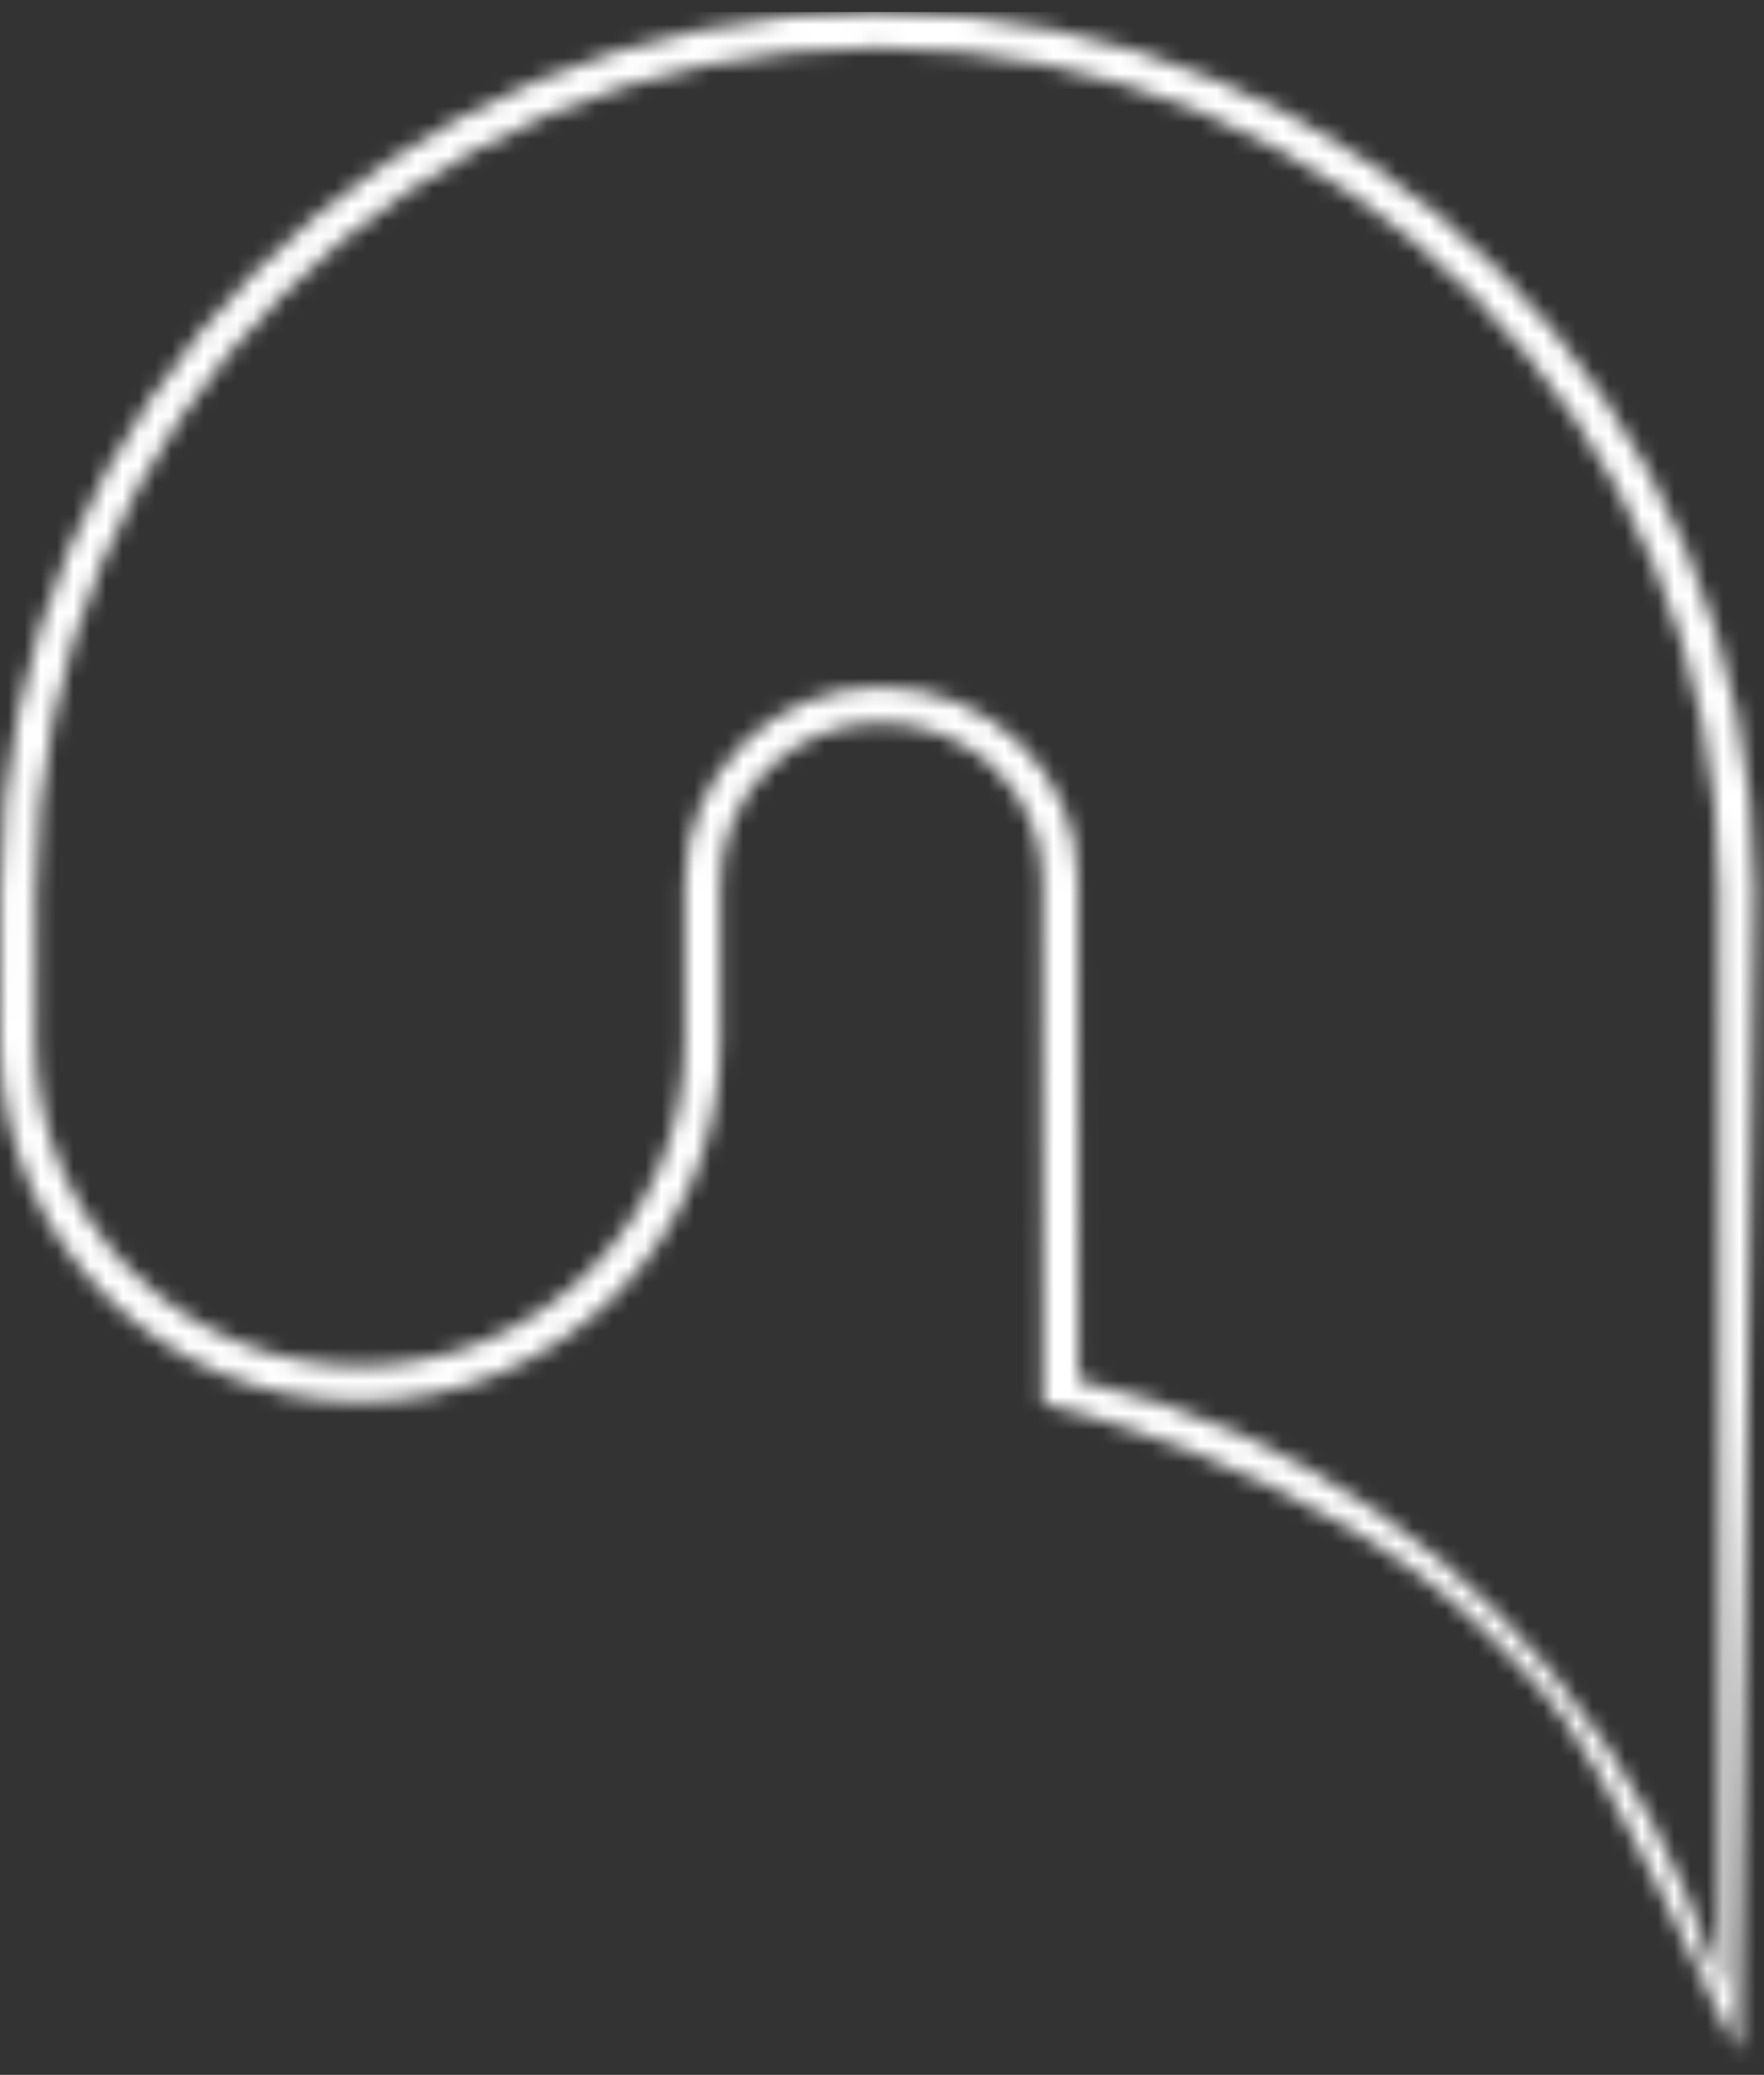 <svg width="108" height="127" viewBox="0 0 108 127" fill="none" xmlns="http://www.w3.org/2000/svg">
<rect x="0" y="0" width="108" height="127" fill="#333333" stroke="none"/>
<g clip-path="url(#clip0_585_107)">
<mask id="path-1-inside-1_585_107" fill="white">
<path d="M53.895 42.046C47.294 42.046 41.924 47.417 41.924 54.018V63.734C41.924 74.692 33.011 83.601 22.056 83.601C11.122 83.601 2.212 74.706 2.192 63.781L2.215 54.418C2.224 26.024 25.332 2.925 53.726 2.925C82.129 2.925 105.233 26.033 105.233 54.436L105.303 121.723C105.268 121.606 105.225 121.492 105.19 121.375C105.052 120.916 104.891 120.469 104.742 120.016C104.395 118.952 104.012 117.906 103.6 116.872C103.425 116.428 103.255 115.981 103.065 115.542C102.478 114.178 101.844 112.842 101.151 111.536C101.02 111.291 100.874 111.051 100.739 110.806C100.076 109.602 99.369 108.43 98.618 107.282C98.48 107.074 98.349 106.864 98.209 106.656C90.804 95.663 79.472 87.493 66.037 84.484L66.007 53.837C66.007 47.335 60.572 42.046 53.895 42.046ZM63.845 85.962C63.112 85.661 80.773 89.7 90.971 99.9C91.234 100.161 93.735 102.761 93.998 103.024C98.489 107.515 106.133 125.688 106.423 125.577L107.425 54.433C107.425 24.823 83.335 0.734 53.726 0.734C24.125 0.734 0.033 24.818 0.024 54.415L0 63.778C0.024 75.916 9.918 85.793 22.056 85.793C34.221 85.793 44.115 75.899 44.115 63.734V54.018C44.115 48.627 48.501 44.238 53.895 44.238C59.365 44.238 63.816 48.545 63.816 53.84L63.845 85.962Z"/>
</mask>
<path d="M2.192 63.781L-40.808 63.673L-40.808 63.767L-40.808 63.861L2.192 63.781ZM2.215 54.418L45.215 54.526L45.215 54.479L45.215 54.432L2.215 54.418ZM105.233 54.436H62.233V54.458L62.233 54.481L105.233 54.436ZM105.303 121.723L64.117 134.079L148.303 121.678L105.303 121.723ZM105.19 121.375L63.996 133.707L63.999 133.719L64.003 133.731L105.19 121.375ZM104.742 120.016L63.871 133.378L63.884 133.417L63.897 133.456L104.742 120.016ZM103.6 116.872L63.603 132.66L63.628 132.722L63.652 132.783L103.6 116.872ZM103.065 115.542L63.568 132.542L63.589 132.591L63.61 132.64L103.065 115.542ZM101.151 111.536L139.142 91.394L139.098 91.312L139.055 91.231L101.151 111.536ZM100.739 110.806L138.454 90.152L138.428 90.104L138.401 90.055L100.739 110.806ZM98.618 107.282L134.606 83.748L134.54 83.647L134.473 83.546L98.618 107.282ZM98.209 106.656L62.545 130.679L62.565 130.709L62.586 130.74L98.209 106.656ZM66.037 84.484L23.037 84.525L23.069 118.924L56.637 126.444L66.037 84.484ZM66.007 53.837H23.007V53.857L23.007 53.878L66.007 53.837ZM63.845 85.962L47.521 125.743L106.903 150.111L106.845 85.923L63.845 85.962ZM90.971 99.9L60.561 130.302L60.648 130.389L60.735 130.476L90.971 99.9ZM106.423 125.577L121.832 165.721L149.008 155.29L149.418 126.183L106.423 125.577ZM107.425 54.433L150.421 55.039L150.425 54.736V54.433H107.425ZM0.024 54.415L43.024 54.523L43.024 54.475L43.024 54.428L0.024 54.415ZM0 63.778L-42.999 63.67L-43 63.766L-42.999 63.861L0 63.778ZM63.816 53.84H20.816V53.859L20.816 53.879L63.816 53.84ZM53.895 -0.954C23.546 -0.954 -1.076 23.669 -1.076 54.018H84.924C84.924 71.165 71.043 85.046 53.895 85.046V-0.954ZM-1.076 54.018V63.734H84.924V54.018H-1.076ZM-1.076 63.734C-1.076 50.939 9.267 40.601 22.056 40.601V126.601C56.755 126.601 84.924 98.444 84.924 63.734H-1.076ZM22.056 40.601C34.832 40.601 45.168 50.903 45.192 63.7L-40.808 63.861C-40.743 98.51 -12.588 126.601 22.056 126.601V40.601ZM45.192 63.888L45.215 54.526L-40.784 54.311L-40.808 63.673L45.192 63.888ZM45.215 54.432C45.217 49.783 49.073 45.925 53.726 45.925V-40.075C1.591 -40.075 -40.769 2.266 -40.785 54.405L45.215 54.432ZM53.726 45.925C58.377 45.925 62.233 49.778 62.233 54.436H148.233C148.233 2.288 105.88 -40.075 53.726 -40.075V45.925ZM62.233 54.481L62.303 121.767L148.303 121.678L148.233 54.391L62.233 54.481ZM146.49 109.367C146.329 108.828 146.186 108.391 146.095 108.115C146.048 107.974 146.009 107.858 145.983 107.782C145.959 107.711 145.938 107.649 145.936 107.642C145.928 107.62 145.94 107.653 145.954 107.695C145.97 107.742 145.999 107.83 146.036 107.941C146.108 108.16 146.232 108.539 146.376 109.019L64.003 133.731C64.165 134.269 64.307 134.707 64.398 134.983C64.445 135.123 64.484 135.24 64.51 135.316C64.534 135.386 64.555 135.449 64.557 135.455C64.565 135.478 64.553 135.444 64.539 135.402C64.523 135.355 64.494 135.268 64.457 135.156C64.385 134.938 64.261 134.558 64.117 134.079L146.49 109.367ZM146.383 109.043C146.105 108.115 145.849 107.348 145.724 106.977C145.672 106.824 145.591 106.584 145.586 106.569C145.56 106.492 145.568 106.515 145.588 106.577L63.897 133.456C63.945 133.604 63.99 133.737 64.028 133.85C64.065 133.963 64.099 134.063 64.126 134.141C64.139 134.18 64.151 134.216 64.162 134.247C64.173 134.281 64.18 134.301 64.189 134.327C64.205 134.374 64.212 134.397 64.217 134.41C64.226 134.438 64.205 134.375 64.169 134.265C64.132 134.151 64.071 133.958 63.996 133.707L146.383 109.043ZM145.614 106.654C144.957 104.646 144.26 102.748 143.548 100.961L63.652 132.783C63.764 133.065 63.832 133.259 63.871 133.378L145.614 106.654ZM143.597 101.084C143.583 101.048 143.567 101.009 143.514 100.872C143.471 100.762 143.396 100.57 143.312 100.36C143.147 99.943 142.87 99.254 142.52 98.445L63.61 132.64C63.568 132.541 63.531 132.455 63.5 132.381C63.469 132.307 63.443 132.245 63.423 132.196C63.403 132.147 63.388 132.109 63.378 132.086C63.368 132.062 63.363 132.049 63.364 132.05C63.364 132.05 63.365 132.054 63.368 132.06C63.371 132.067 63.374 132.077 63.379 132.09C63.385 132.103 63.391 132.118 63.398 132.138C63.406 132.157 63.414 132.179 63.424 132.205C63.43 132.218 63.434 132.23 63.44 132.245C63.446 132.259 63.452 132.274 63.458 132.29C63.47 132.322 63.484 132.357 63.499 132.395C63.514 132.433 63.53 132.474 63.547 132.518C63.565 132.562 63.583 132.61 63.603 132.66L143.597 101.084ZM142.562 98.543C141.559 96.212 140.428 93.82 139.142 91.394L63.161 131.679C63.26 131.865 63.397 132.144 63.568 132.542L142.562 98.543ZM139.055 91.231C138.835 90.821 138.644 90.478 138.507 90.235C138.375 90 138.261 89.802 138.219 89.728C138.15 89.609 138.18 89.661 138.202 89.7C138.238 89.763 138.332 89.928 138.454 90.152L63.024 131.459C63.214 131.806 63.377 132.093 63.481 132.277C63.535 132.371 63.581 132.451 63.612 132.505C63.627 132.532 63.642 132.557 63.651 132.574C63.664 132.595 63.668 132.602 63.674 132.613C63.701 132.661 63.657 132.584 63.593 132.472C63.525 132.35 63.401 132.129 63.248 131.842L139.055 91.231ZM138.401 90.055C137.193 87.863 135.924 85.764 134.606 83.748L62.63 130.816C62.813 131.096 62.959 131.341 63.077 131.556L138.401 90.055ZM134.473 83.546C134.539 83.645 134.583 83.713 134.588 83.72C134.59 83.724 134.589 83.722 134.576 83.703C134.572 83.696 134.539 83.645 134.519 83.615C134.435 83.485 134.165 83.066 133.832 82.573L62.586 130.74C62.48 130.583 62.4 130.462 62.356 130.395C62.315 130.332 62.29 130.294 62.309 130.323C62.324 130.345 62.324 130.347 62.354 130.392C62.375 130.425 62.407 130.475 62.444 130.531C62.516 130.642 62.628 130.814 62.762 131.017L134.473 83.546ZM133.873 82.634C120.671 63.034 100.182 48.067 75.436 42.523L56.637 126.444C58.763 126.92 60.938 128.293 62.545 130.679L133.873 82.634ZM109.037 84.443L109.007 53.796L23.007 53.878L23.037 84.525L109.037 84.443ZM109.007 53.837C109.007 22.5 83.219 -0.954 53.895 -0.954V85.046C37.926 85.046 23.007 72.171 23.007 53.837H109.007ZM80.169 46.181C80.791 46.436 82.096 46.987 83.69 47.816C84.18 48.072 89.255 50.571 94.23 55.546C96.315 57.631 103.658 65.205 106.072 77.947C109.384 95.435 101.556 110.383 91.533 118.83C84.023 125.158 76.42 127.131 74.101 127.701C70.876 128.495 68.246 128.741 66.9 128.837C62.445 129.156 58.853 128.656 58.839 128.655C57.85 128.538 57.081 128.412 56.723 128.351C55.456 128.136 54.56 127.92 54.557 127.919C54.143 127.822 54.09 127.798 54.381 127.882C54.92 128.038 56.003 128.382 57.291 128.899C60.713 130.272 61.46 131.201 60.561 130.302L121.381 69.499C110.283 58.399 97.101 52.208 89.326 49.088C85.016 47.358 81.183 46.11 78.299 45.275C76.878 44.864 75.486 44.494 74.207 44.194C73.77 44.091 72.561 43.809 71.11 43.563C70.707 43.495 69.9 43.363 68.882 43.243C68.839 43.238 65.226 42.737 60.759 43.056C59.41 43.153 56.777 43.399 53.55 44.193C51.229 44.764 43.624 46.738 36.114 53.066C26.09 61.514 18.261 76.463 21.574 93.952C23.988 106.695 31.332 114.271 33.419 116.357C38.395 121.334 43.475 123.837 43.972 124.096C45.573 124.929 46.888 125.483 47.521 125.743L80.169 46.181ZM60.735 130.476C60.606 130.347 60.508 130.249 60.472 130.213C60.426 130.167 60.394 130.133 60.38 130.12C60.354 130.093 60.349 130.087 60.374 130.113C60.422 130.162 60.506 130.249 60.633 130.38C60.882 130.637 61.206 130.972 61.554 131.333C61.891 131.682 62.255 132.059 62.547 132.36C62.692 132.511 62.84 132.663 62.969 132.796C63.033 132.862 63.109 132.94 63.187 133.02C63.234 133.068 63.398 133.236 63.592 133.43L124.404 72.619C124.501 72.716 124.574 72.79 124.599 72.816C124.632 72.849 124.654 72.871 124.66 72.878C124.673 72.891 124.668 72.886 124.637 72.854C124.578 72.794 124.485 72.698 124.355 72.563C124.096 72.295 123.768 71.956 123.414 71.589C123.072 71.235 122.704 70.854 122.403 70.543C122.254 70.389 122.097 70.228 121.957 70.084C121.888 70.013 121.802 69.925 121.71 69.831C121.659 69.779 121.453 69.57 121.206 69.326L60.735 130.476ZM63.592 133.43C60.391 130.228 59.332 127.851 60.592 130.024C61.242 131.145 62.14 132.852 63.215 135.034C64.261 137.157 65.202 139.167 66.085 141.042C66.451 141.821 66.987 142.961 67.466 143.927C67.645 144.288 68.201 145.411 68.922 146.676C69.156 147.086 70.199 148.933 71.782 151.076C72.371 151.874 74.555 154.834 78.07 157.913C79.754 159.389 83.651 162.607 89.498 165.109C95.386 167.628 107.637 171.17 121.832 165.721L91.014 85.433C105.204 79.986 117.45 83.527 123.331 86.043C129.171 88.543 133.062 91.756 134.738 93.224C138.237 96.289 140.401 99.227 140.967 99.993C142.503 102.074 143.487 103.825 143.647 104.106C143.992 104.711 144.232 105.17 144.321 105.342C144.43 105.552 144.499 105.691 144.514 105.721C144.539 105.772 144.504 105.703 144.374 105.429C144.252 105.174 144.1 104.85 143.897 104.42C143.125 102.779 141.819 99.986 140.357 97.019C138.923 94.11 137.05 90.439 134.995 86.893C133.962 85.112 132.68 83.008 131.2 80.864C129.877 78.947 127.582 75.797 124.404 72.619L63.592 133.43ZM149.418 126.183L150.421 55.039L64.429 53.827L63.427 124.971L149.418 126.183ZM150.425 54.433C150.425 1.075 107.084 -42.266 53.726 -42.266V43.734C59.587 43.734 64.425 48.572 64.425 54.433H150.425ZM53.726 -42.266C0.385 -42.266 -42.96 1.058 -42.976 54.403L43.024 54.428C43.026 48.577 47.865 43.734 53.726 43.734V-42.266ZM-42.976 54.308L-42.999 63.67L43 63.885L43.024 54.523L-42.976 54.308ZM-42.999 63.861C-42.93 99.711 -13.802 128.793 22.056 128.793V42.793C33.638 42.793 42.978 52.121 43 63.695L-42.999 63.861ZM22.056 128.793C57.969 128.793 87.115 99.647 87.115 63.734H1.115C1.115 52.15 10.473 42.793 22.056 42.793V128.793ZM87.115 63.734V54.018H1.115V63.734H87.115ZM87.115 54.018C87.115 72.367 72.258 87.238 53.895 87.238V1.238C24.745 1.238 1.115 24.887 1.115 54.018H87.115ZM53.895 87.238C36.952 87.238 20.816 73.606 20.816 53.84H106.816C106.816 23.484 81.779 1.238 53.895 1.238V87.238ZM20.816 53.879L20.845 86.001L106.845 85.923L106.816 53.801L20.816 53.879Z" fill="white" mask="url(#path-1-inside-1_585_107)"/>
</g>
<defs>
<clipPath id="clip0_585_107">
<rect width="108" height="125.532" fill="white" transform="translate(0 0.734)"/>
</clipPath>
</defs>
</svg>
